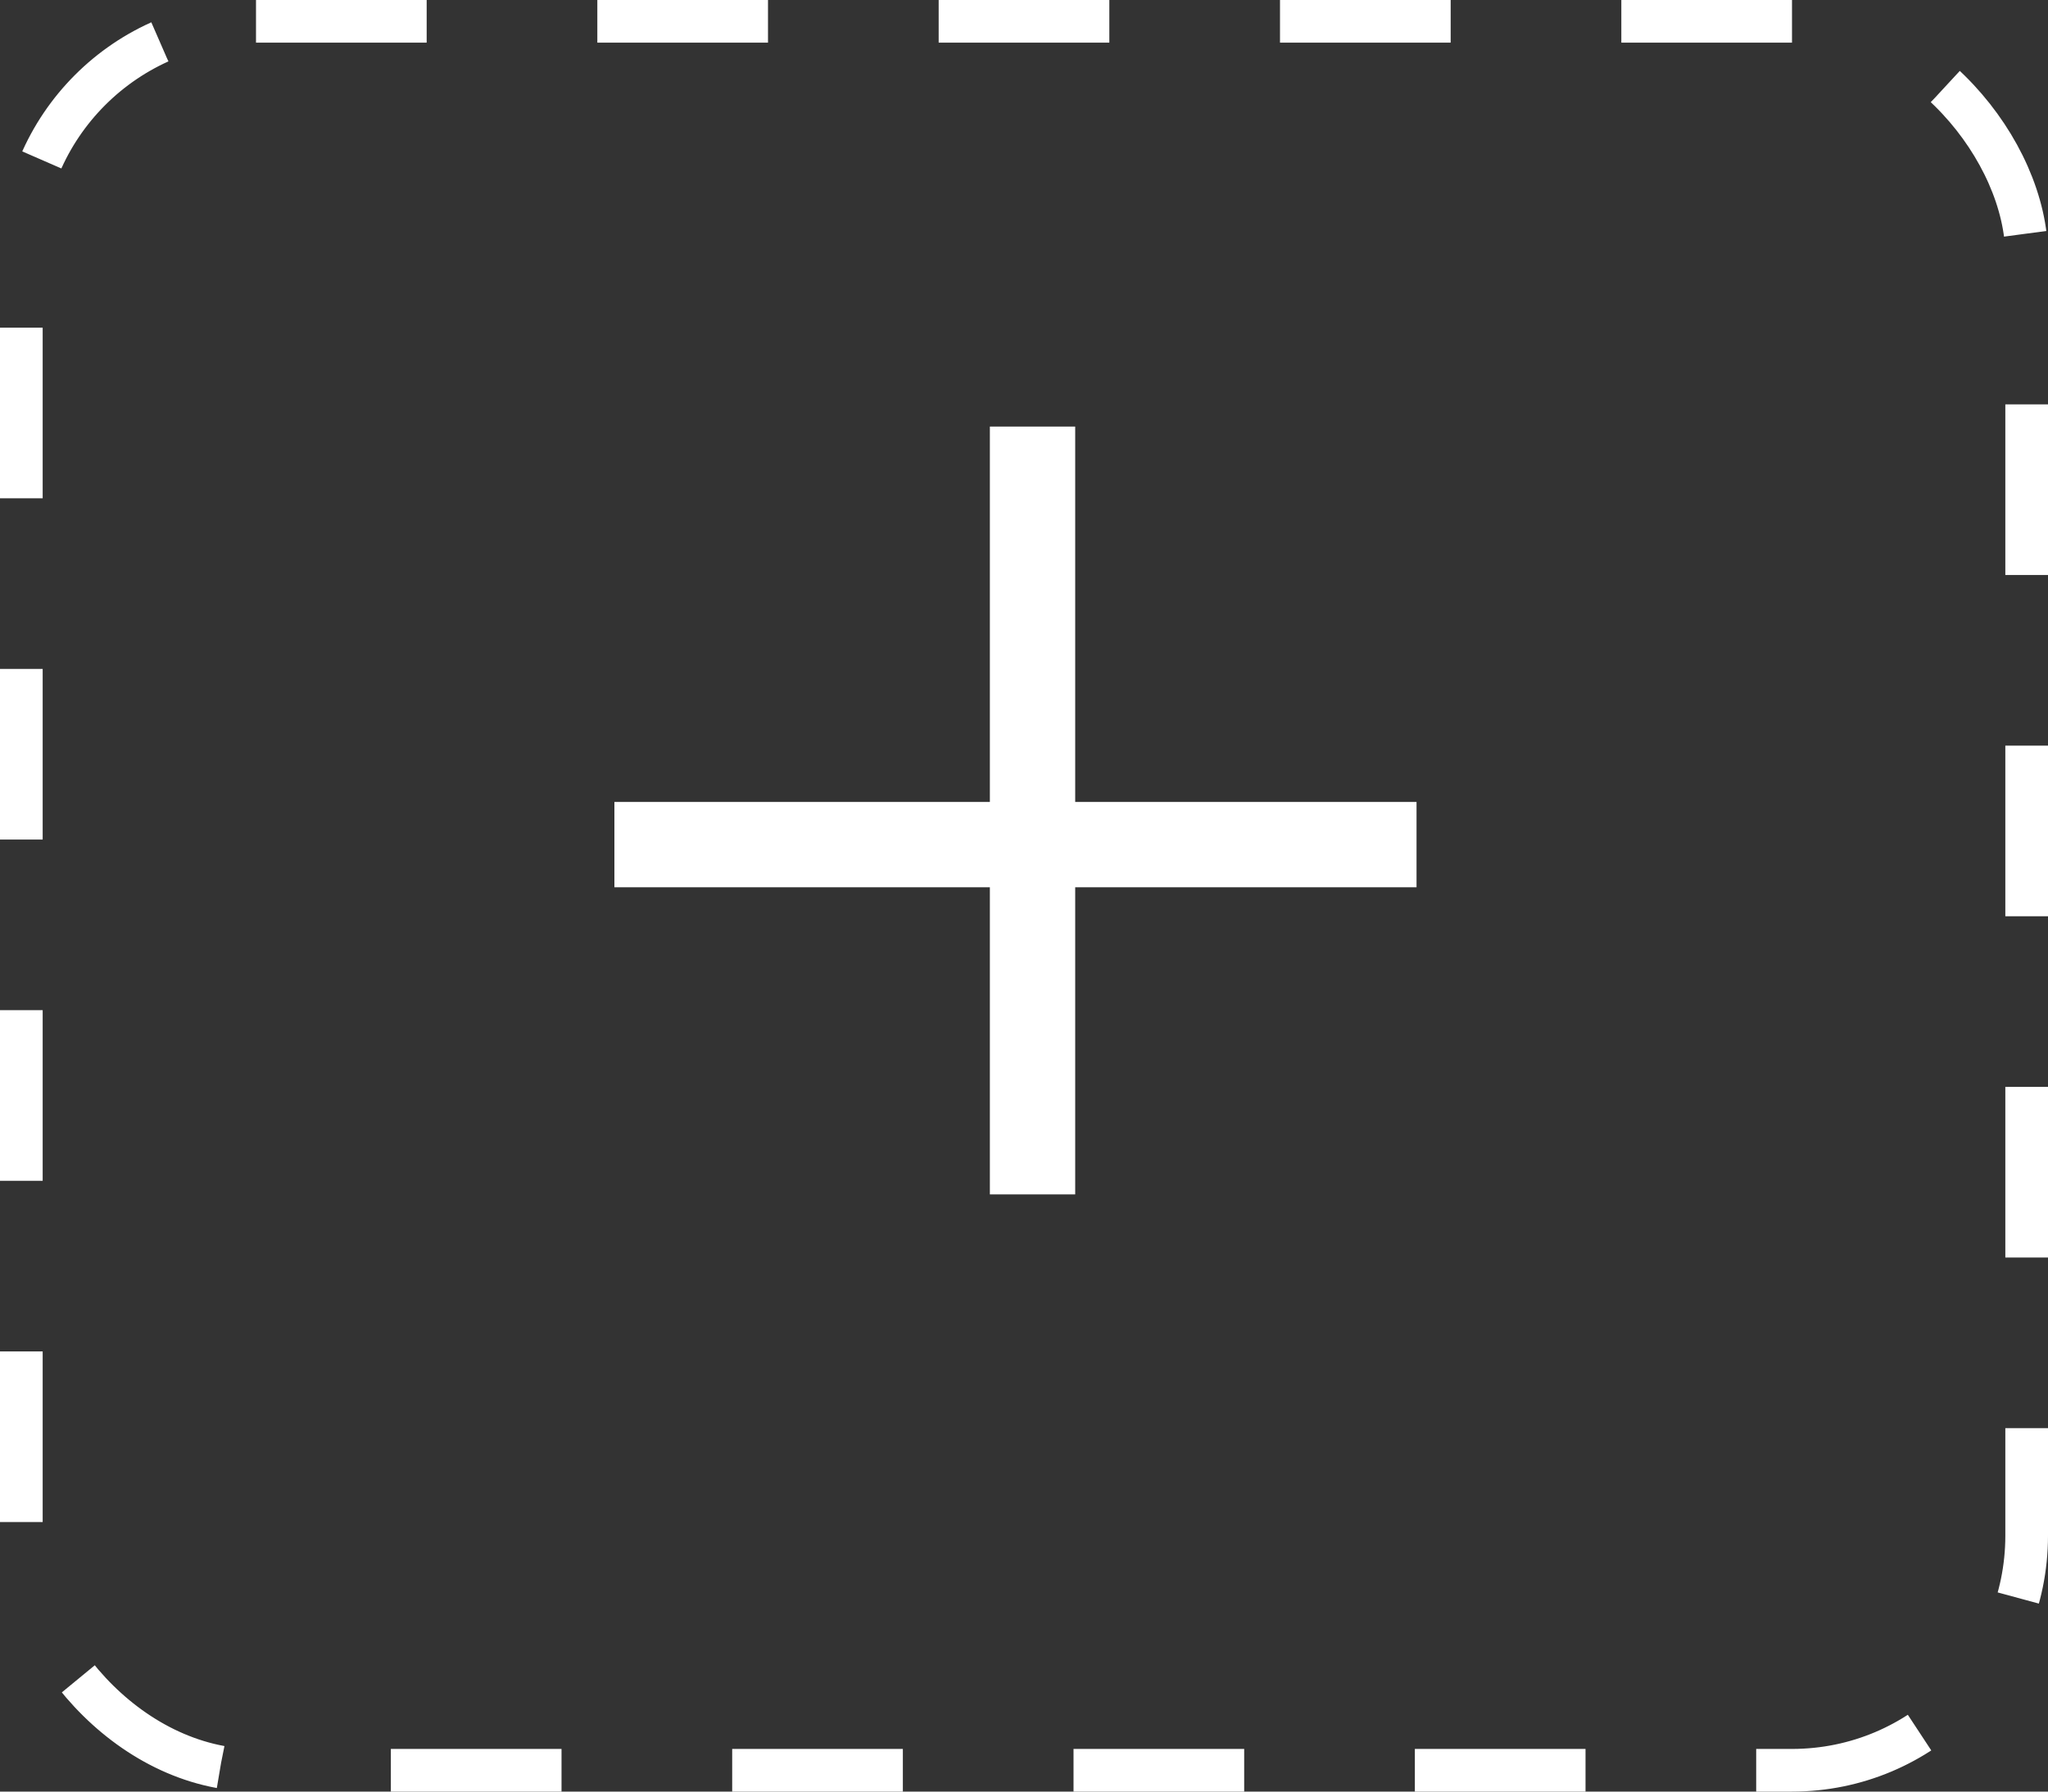 <svg width="120" height="105" viewBox="0 0 120 105" fill="none" xmlns="http://www.w3.org/2000/svg">
  <rect x="0" y="0" width="120" height="105" fill="#333333" stroke="none"/>
  <rect x="1.25" y="1.25" width="117.5" height="102.5" rx="13.75" stroke="white" stroke-width="2.5" stroke-dasharray="10 10" />
  <line x1="60.5" y1="25" x2="60.5" y2="70" stroke="white" stroke-width="5" />
  <line x1="36" y1="49.5" x2="83" y2="49.5" stroke="white" stroke-width="5" />
</svg>